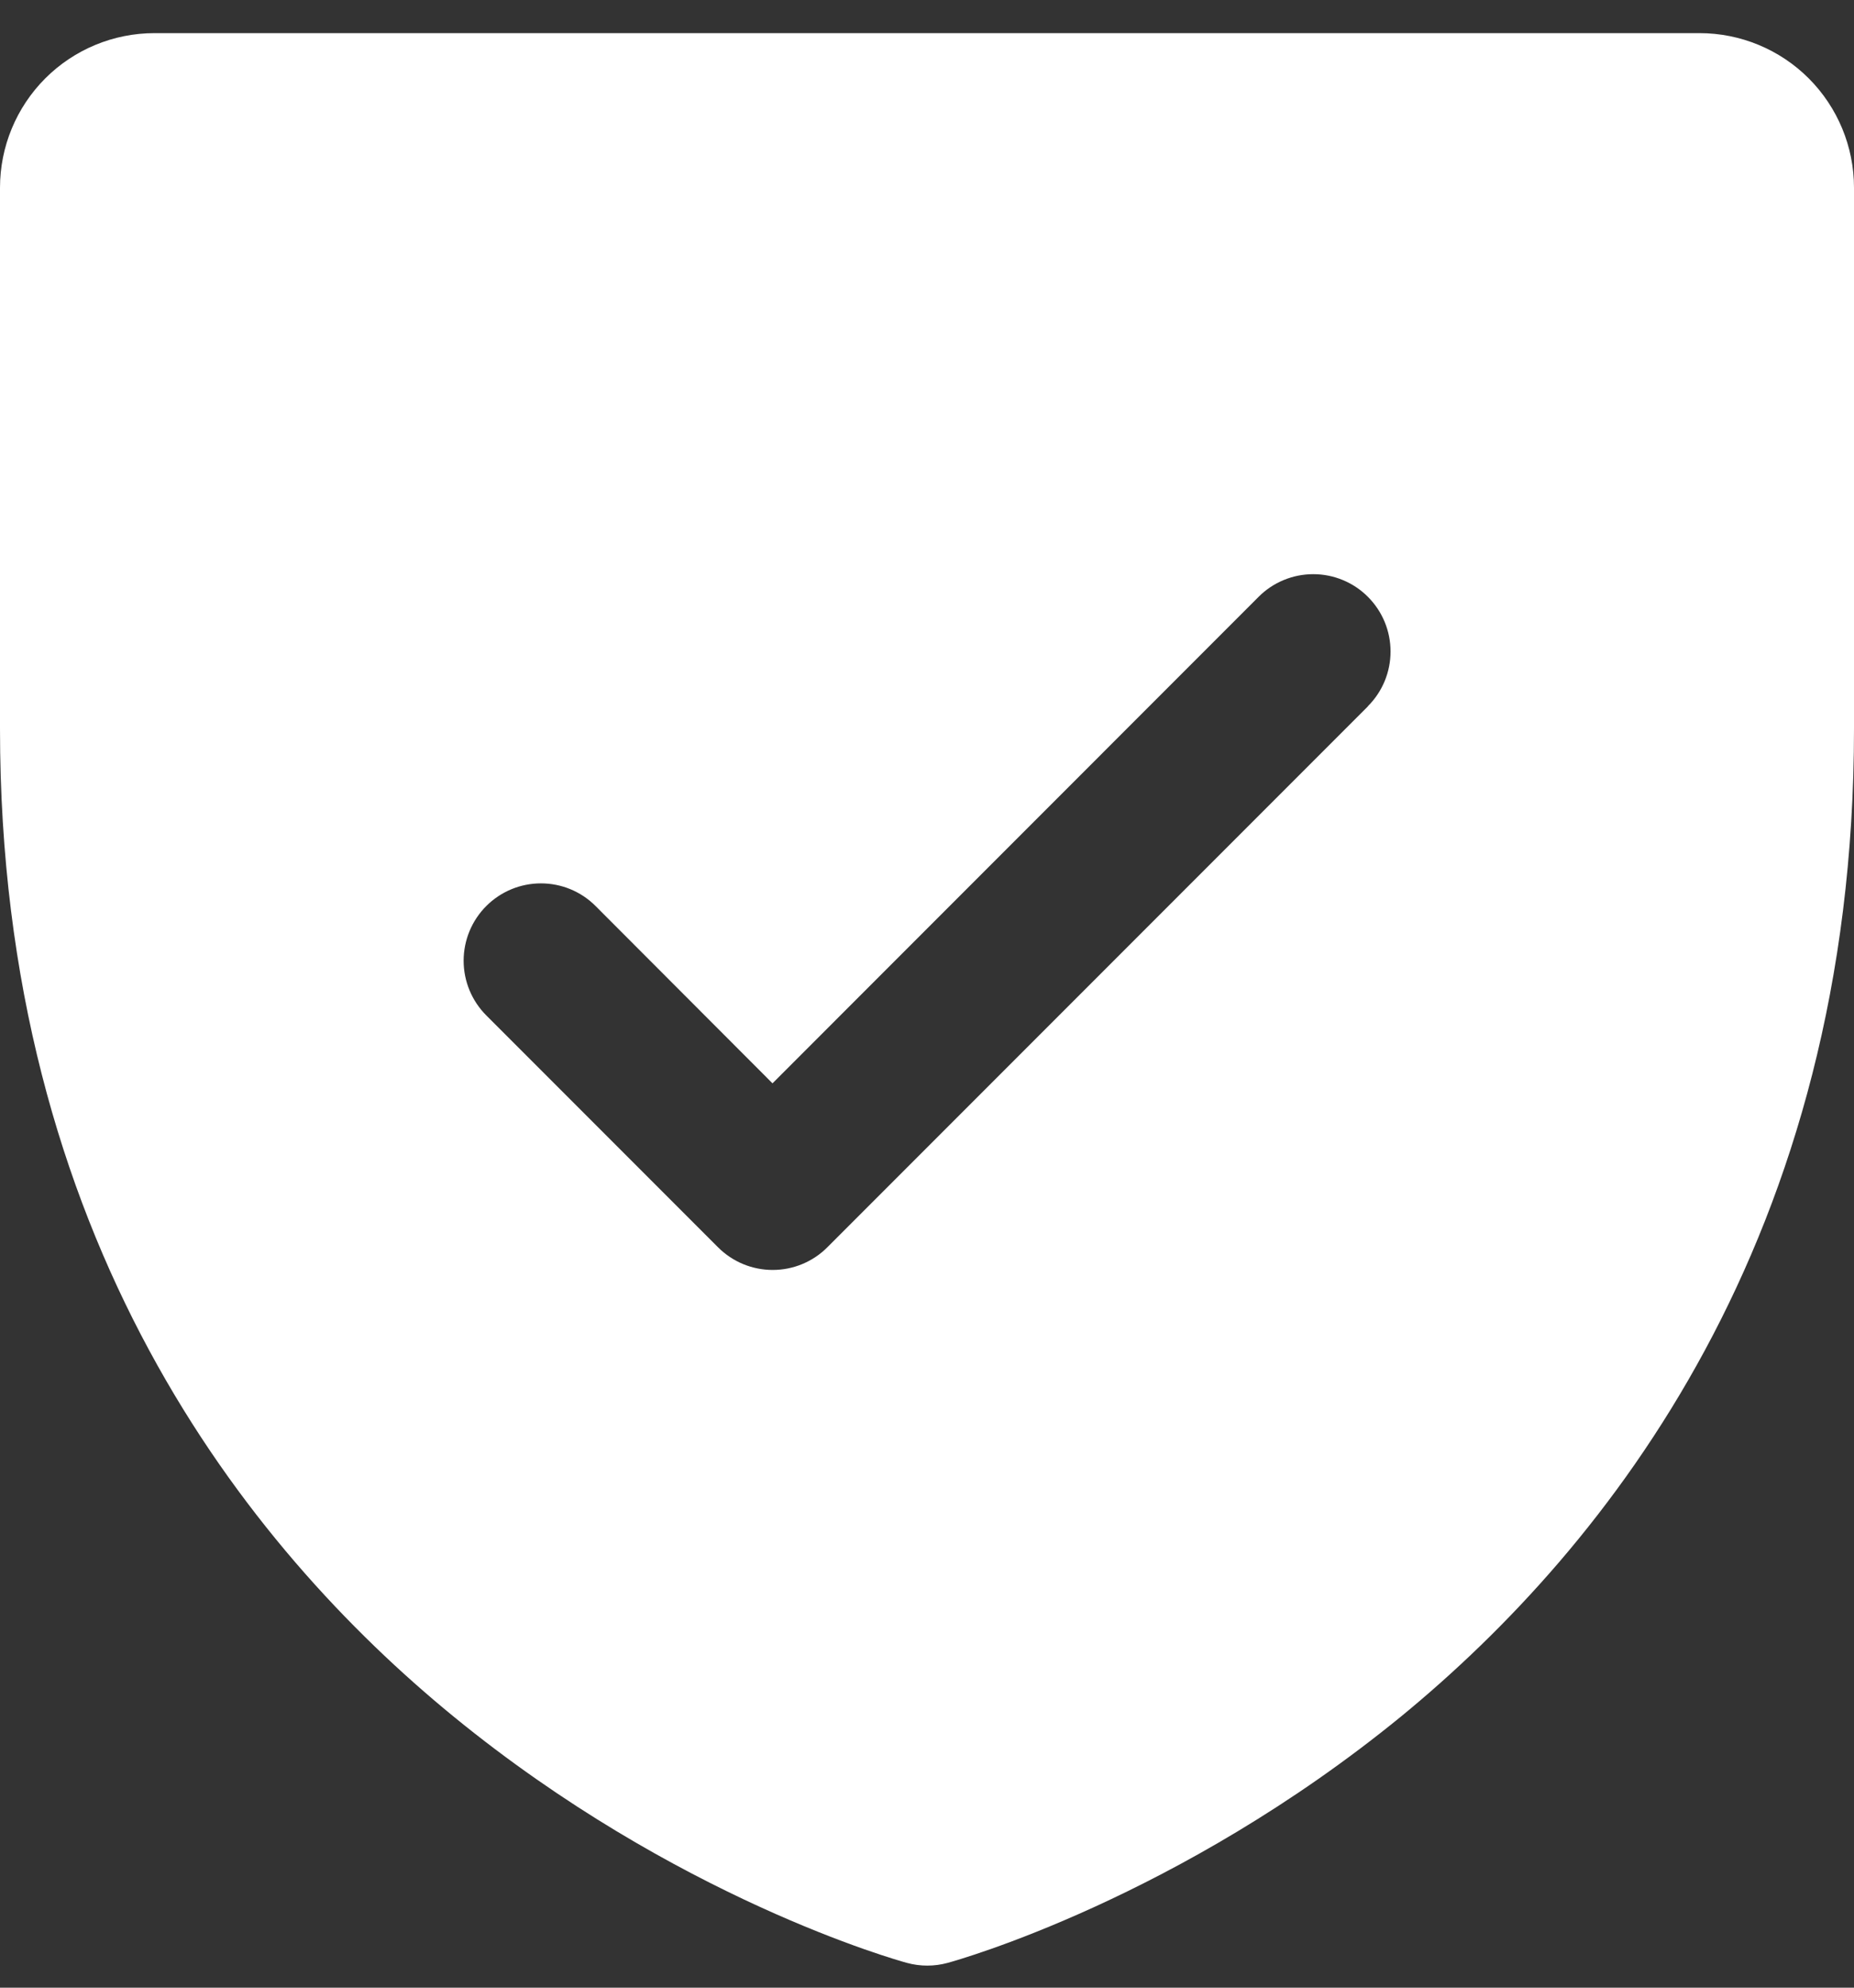 <svg width="42" height="45" viewBox="0 0 42 45" fill="none" xmlns="http://www.w3.org/2000/svg">
    <rect x="0" y="0" width="42" height="45" fill="#333333" stroke="none"/>
    <path d="M38.5 0.75H3.5C2.572 0.75 1.681 1.119 1.025 1.775C0.369 2.432 0 3.322 0 4.25V16.5C0 28.032 5.582 35.022 10.266 38.854C15.31 42.98 20.328 44.38 20.547 44.439C20.848 44.521 21.165 44.521 21.466 44.439C21.685 44.38 26.696 42.98 31.747 38.854C36.417 35.022 42 28.032 42 16.5V4.25C42 3.322 41.631 2.432 40.975 1.775C40.319 1.119 39.428 0.75 38.5 0.75ZM30.992 15.988L18.742 28.238C18.58 28.401 18.387 28.53 18.174 28.618C17.962 28.706 17.734 28.751 17.504 28.751C17.274 28.751 17.047 28.706 16.834 28.618C16.622 28.53 16.429 28.401 16.266 28.238L11.016 22.988C10.688 22.66 10.503 22.214 10.503 21.75C10.503 21.286 10.688 20.84 11.016 20.512C11.345 20.183 11.79 19.999 12.254 19.999C12.719 19.999 13.164 20.183 13.492 20.512L17.5 24.526L28.512 13.512C28.674 13.349 28.867 13.22 29.08 13.132C29.292 13.044 29.52 12.999 29.75 12.999C29.98 12.999 30.208 13.044 30.42 13.132C30.633 13.22 30.826 13.349 30.988 13.512C31.151 13.675 31.28 13.867 31.368 14.08C31.456 14.292 31.501 14.52 31.501 14.75C31.501 14.98 31.456 15.208 31.368 15.42C31.28 15.633 31.151 15.825 30.988 15.988H30.992Z" fill="white"/>
</svg>
    